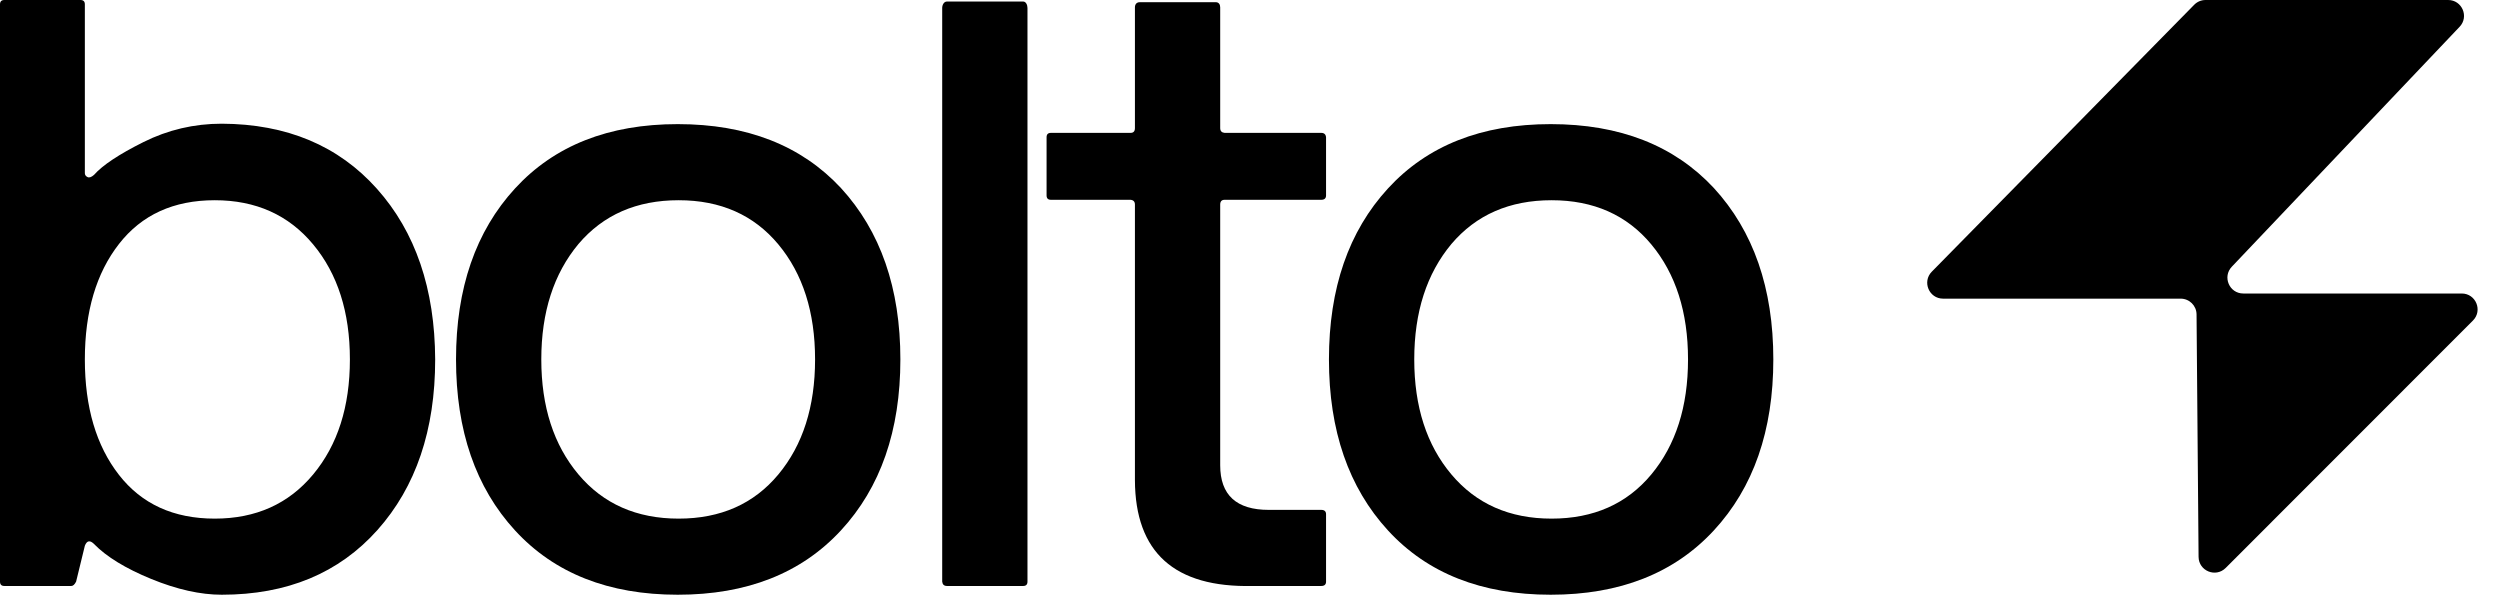 <svg xmlns="http://www.w3.org/2000/svg" width="100%" height="100%" viewBox="0 0 100 24" fill="none" preserveAspectRatio="xMidYMid meet" aria-hidden="true" role="img">
<path d="M12.526 18.978C13.506 17.8 13.996 16.267 13.996 14.377C13.996 12.488 13.506 10.954 12.526 9.776C11.546 8.598 10.234 8.009 8.59 8.009C6.945 8.009 5.668 8.592 4.759 9.759C3.849 10.925 3.394 12.465 3.394 14.377C3.394 16.29 3.849 17.83 4.759 18.996C5.668 20.162 6.945 20.745 8.59 20.745C10.234 20.745 11.546 20.156 12.526 18.978ZM2.852 23.439H0.175C0.058 23.439 0 23.381 0 23.265V0.175C0 0.058 0.058 -2.57743e-05 0.175 -2.57743e-05H3.219C3.336 -2.57743e-05 3.394 0.058 3.394 0.175V6.925C3.394 6.995 3.429 7.047 3.499 7.082C3.569 7.117 3.656 7.088 3.761 6.995C4.1 6.61 4.759 6.172 5.738 5.683C6.718 5.193 7.762 4.948 8.87 4.948C11.471 4.959 13.541 5.828 15.08 7.554C16.62 9.281 17.395 11.555 17.407 14.377C17.407 17.2 16.637 19.474 15.098 21.2C13.558 22.926 11.482 23.789 8.87 23.789C8.018 23.789 7.079 23.579 6.053 23.16C5.027 22.74 4.263 22.273 3.761 21.76C3.598 21.597 3.476 21.62 3.394 21.83L3.044 23.265C2.986 23.381 2.922 23.439 2.852 23.439Z" fill="currentColor"></path>
<path d="M31.134 18.978C32.114 17.8 32.603 16.267 32.603 14.377C32.603 12.488 32.114 10.954 31.134 9.776C30.154 8.598 28.825 8.009 27.145 8.009C25.466 8.009 24.13 8.592 23.139 9.759C22.148 10.948 21.652 12.488 21.652 14.377C21.652 16.267 22.148 17.8 23.139 18.978C24.13 20.156 25.466 20.745 27.145 20.745C28.825 20.745 30.154 20.156 31.134 18.978ZM33.636 7.519C35.222 9.246 36.015 11.531 36.015 14.377C36.015 17.223 35.222 19.503 33.636 21.218C32.05 22.932 29.874 23.789 27.11 23.789C24.346 23.789 22.177 22.932 20.602 21.218C19.028 19.503 18.241 17.223 18.241 14.377C18.241 11.531 19.028 9.251 20.602 7.537C22.177 5.822 24.346 4.965 27.11 4.965C29.874 4.965 32.05 5.817 33.636 7.519Z" fill="currentColor"></path>
<path d="M41.099 0.32V23.265C41.099 23.381 41.041 23.439 40.925 23.439H37.88C37.764 23.439 37.7 23.381 37.688 23.265V0.32C37.688 0.203 37.752 0.061 37.88 0.061H40.925C41.041 0.061 41.099 0.203 41.099 0.32Z" fill="currentColor"></path>
<path d="M53.042 20.57V23.265C53.042 23.381 52.978 23.439 52.849 23.439H50.103C46.977 23.509 45.408 22.098 45.397 19.206V8.184C45.397 8.068 45.339 8.003 45.222 7.992H42.038C41.921 7.992 41.863 7.933 41.863 7.817V5.49C41.863 5.373 41.921 5.315 42.038 5.315H45.222C45.339 5.315 45.397 5.251 45.397 5.123V0.294C45.397 0.178 45.461 0.088 45.589 0.088H48.633C48.75 0.088 48.808 0.178 48.808 0.294V5.123C48.808 5.239 48.867 5.303 48.983 5.315H52.849C52.966 5.315 53.03 5.373 53.042 5.49V7.817C53.042 7.933 52.978 7.992 52.849 7.992H48.983C48.867 7.992 48.808 8.056 48.808 8.184V18.611C48.808 19.801 49.456 20.395 50.75 20.395H52.849C52.978 20.395 53.042 20.454 53.042 20.57Z" fill="currentColor"></path>
<path d="M66.052 18.978C67.031 17.8 67.521 16.267 67.521 14.377C67.521 12.488 67.031 10.954 66.052 9.776C65.072 8.598 63.742 8.009 62.063 8.009C60.383 8.009 59.048 8.592 58.057 9.759C57.065 10.948 56.57 12.488 56.57 14.377C56.57 16.267 57.065 17.8 58.057 18.978C59.048 20.156 60.383 20.745 62.063 20.745C63.742 20.745 65.072 20.156 66.052 18.978ZM68.553 7.519C70.139 9.246 70.933 11.531 70.933 14.377C70.933 17.223 70.139 19.503 68.553 21.218C66.967 22.932 64.792 23.789 62.028 23.789C59.264 23.789 57.094 22.932 55.52 21.218C53.945 19.503 53.158 17.223 53.158 14.377C53.158 11.531 53.945 9.251 55.52 7.537C57.094 5.822 59.264 4.965 62.028 4.965C64.792 4.965 66.967 5.817 68.553 7.519Z" fill="currentColor"></path>
<path d="M89.272 10.669L98.385 1.071C98.769 0.667 98.483 0 97.925 0H88.222C88.052 0 87.889 0.068 87.769 0.19L77.272 10.867C76.877 11.268 77.161 11.946 77.724 11.946H87.227C87.576 11.946 87.859 12.227 87.862 12.575L87.943 22.275C87.948 22.838 88.628 23.116 89.026 22.719L98.917 12.823C99.317 12.423 99.034 11.74 98.469 11.74H89.732C89.174 11.74 88.888 11.073 89.272 10.669Z" fill="currentColor"></path>
</svg>